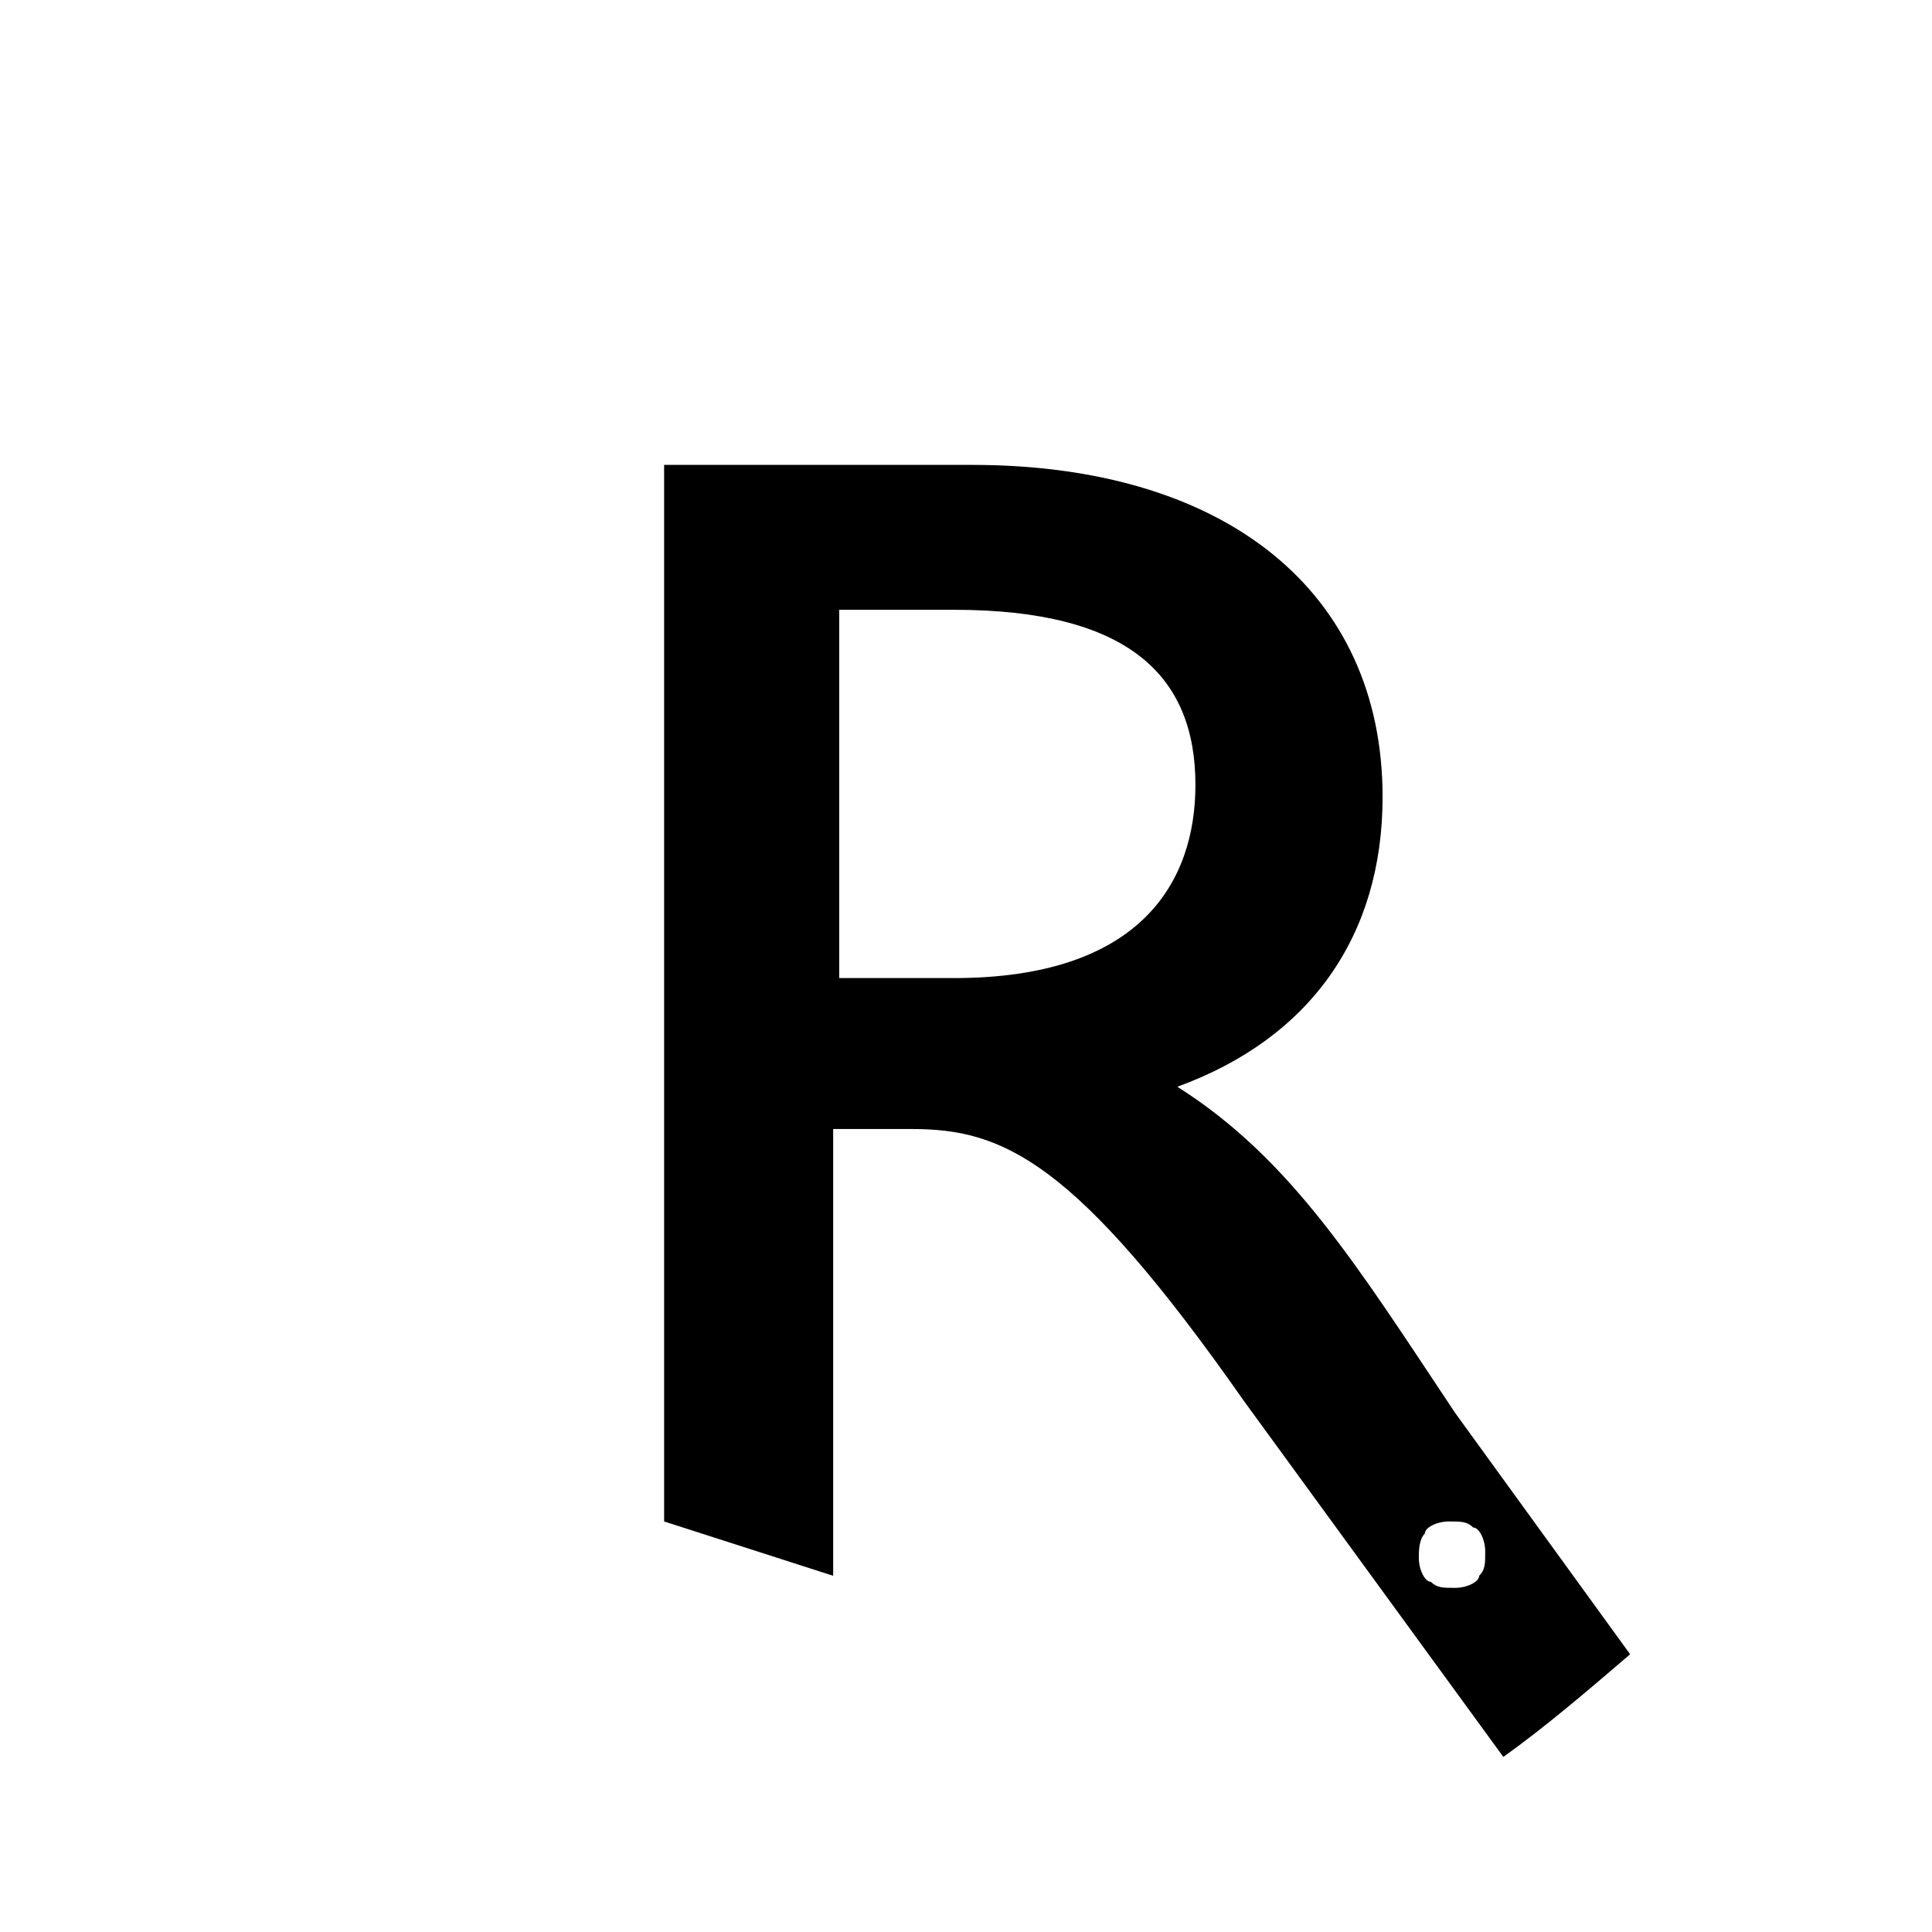 <?xml version="1.0" encoding="UTF-8"?>
<svg id="Lager_1" xmlns="http://www.w3.org/2000/svg" version="1.1" viewBox="0 0 32 32">
  <!-- Generator: Adobe Illustrator 29.7.1, SVG Export Plug-In . SVG Version: 2.1.1 Build 8)  -->
  <path d="M24.9,29.1c.7-.5,1.4-1.1,2.1-1.7,0,0,0,0,0,0l-2.9-4c-1.6-2.4-2.7-4.2-4.6-5.4,2.2-.8,3.4-2.5,3.4-4.8,0-3.4-2.6-5.5-6.8-5.5h-5.1s0,17.5,0,17.5l2.8.9v-7.4h1.3c1.5,0,2.7.5,5.5,4.5M15.8,16.2h-1.9v-6.1h1.9c2.9,0,4,1.1,4,2.9,0,1.6-.9,3.2-4,3.2ZM24.5,26.1c0,.1-.2.2-.4.2-.2,0-.3,0-.4-.1-.1,0-.2-.2-.2-.4,0-.1,0-.3.1-.4,0-.1.2-.2.4-.2.2,0,.3,0,.4.1.1,0,.2.2.2.4s0,.3-.1.4Z"/>
  <path d="M26.3,26.6"/>
</svg>